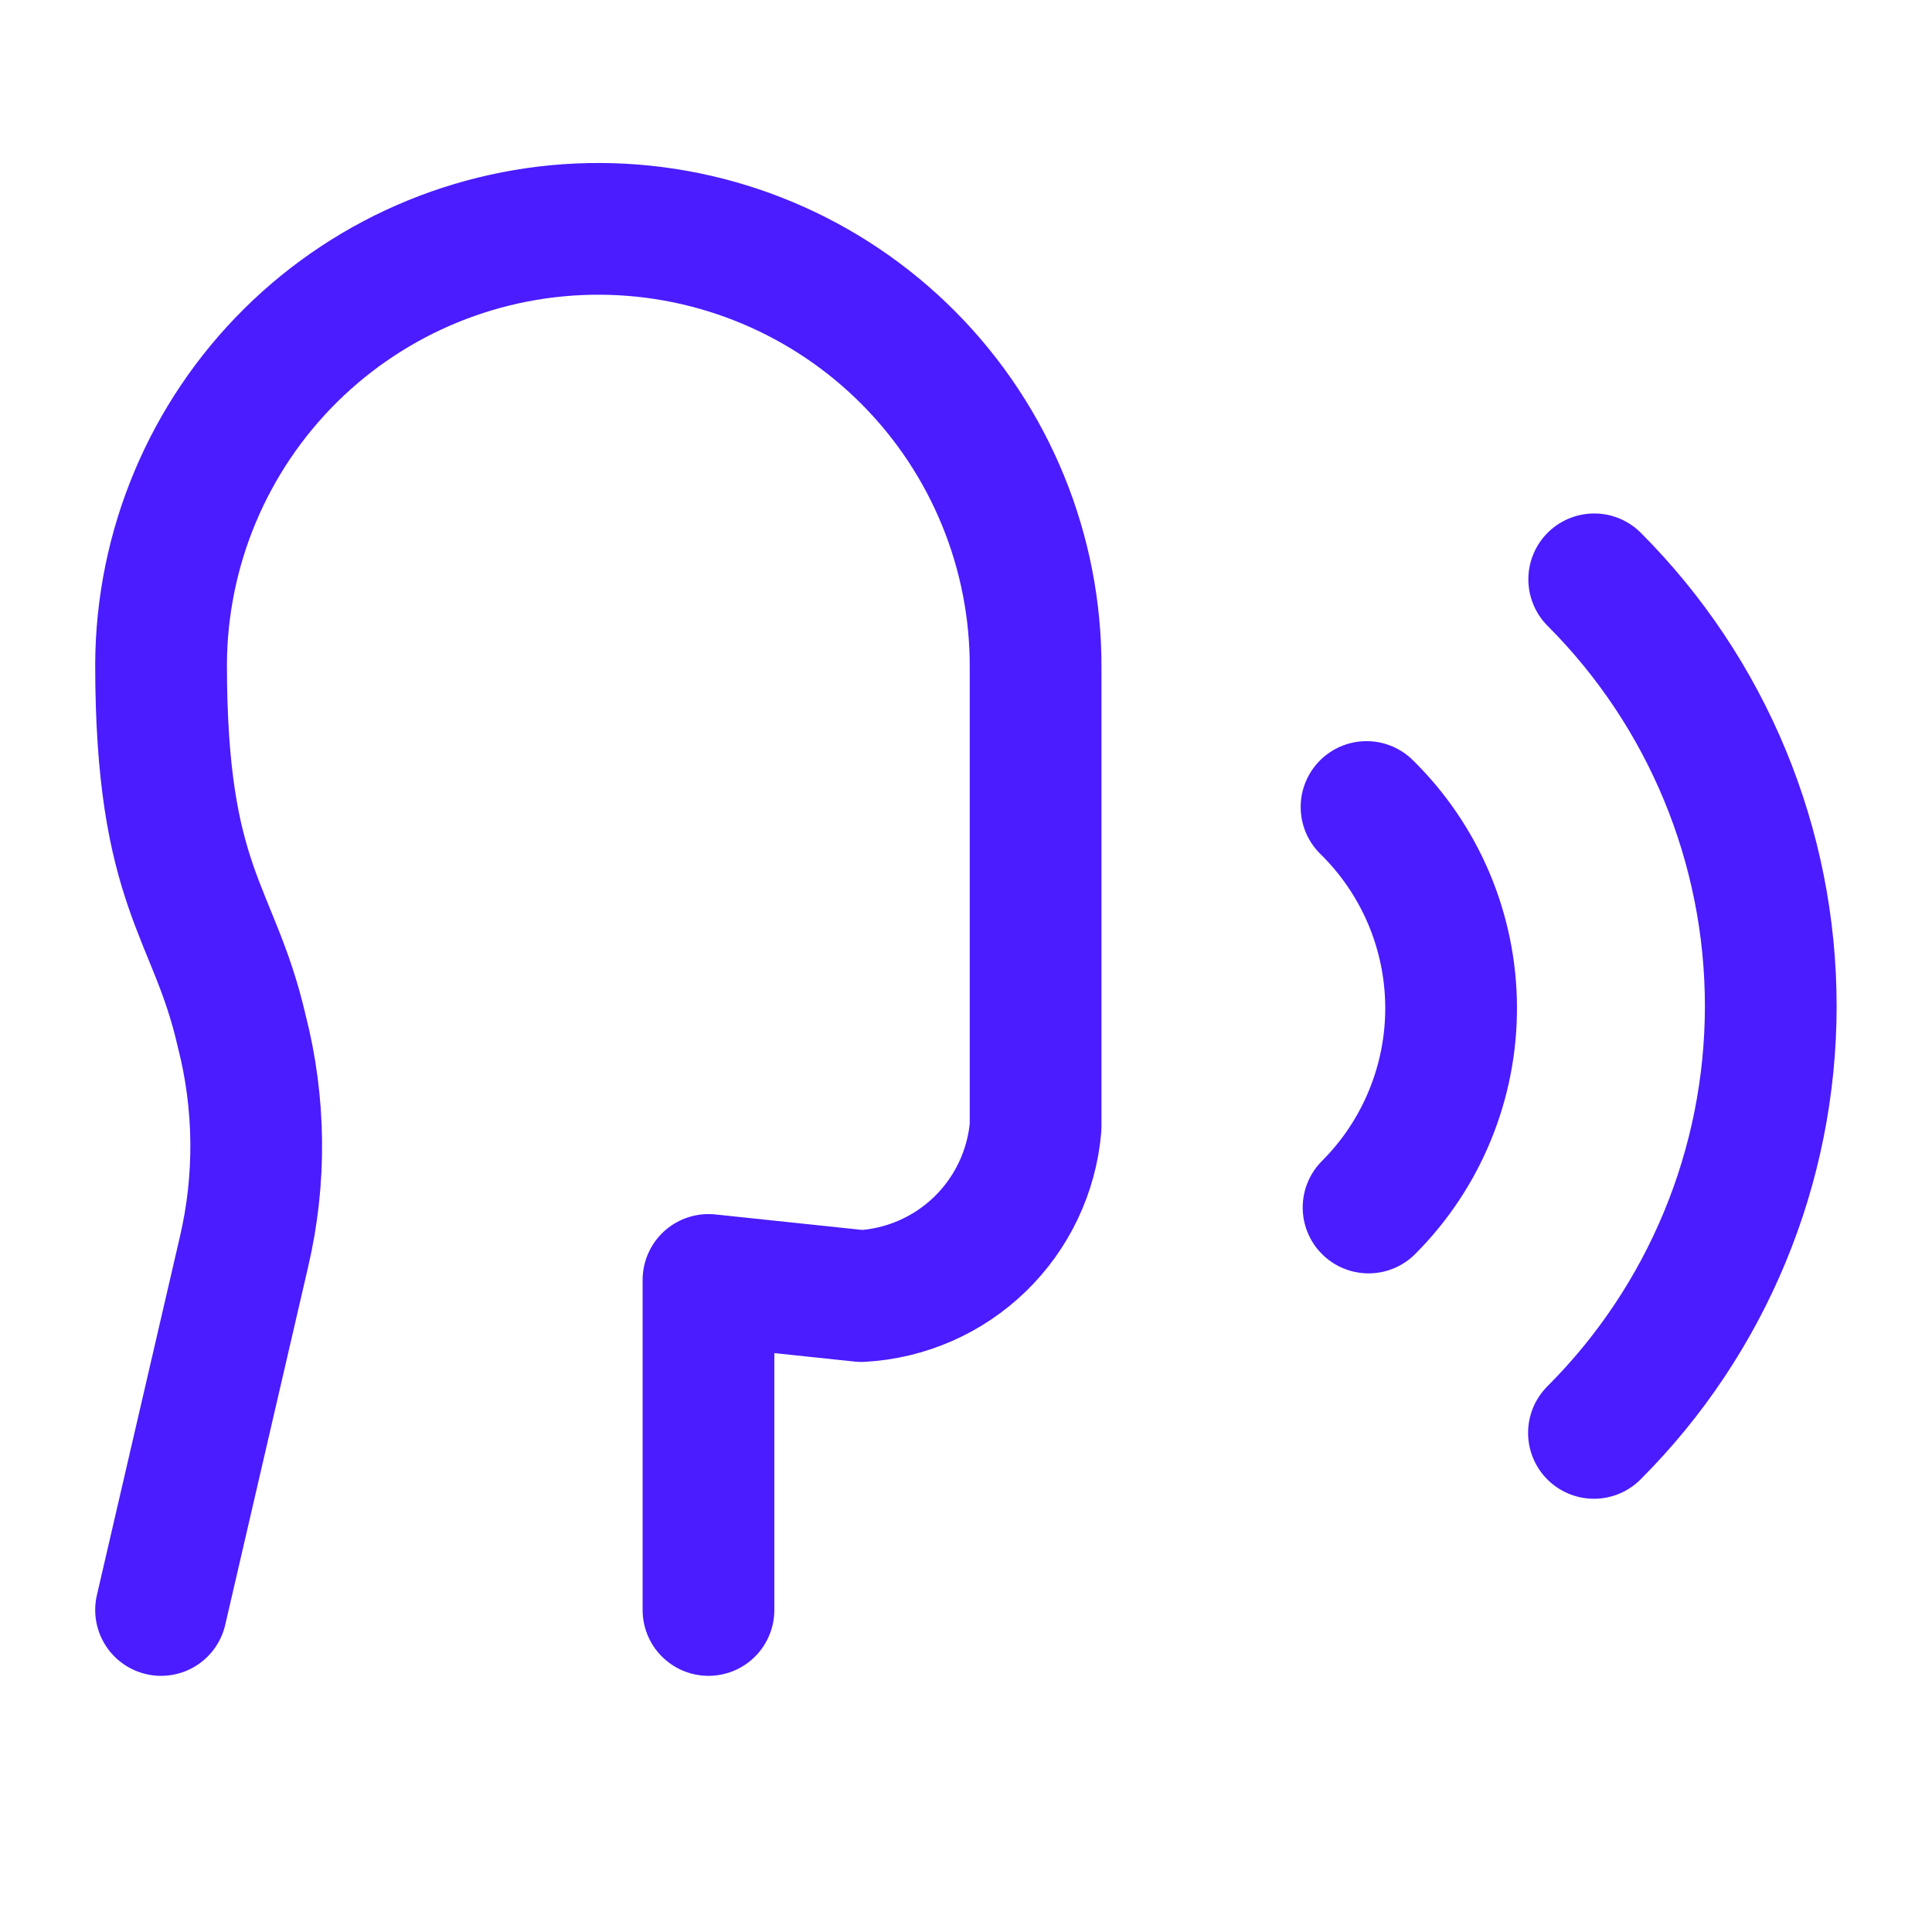 <svg width="44" height="44" viewBox="0 0 44 44" fill="none" xmlns="http://www.w3.org/2000/svg">
<path d="M16.135 36.666V29.15L19.618 29.517C20.632 29.46 21.592 29.04 22.321 28.332C23.049 27.625 23.498 26.678 23.585 25.666V15.216C23.598 12.575 22.56 10.037 20.701 8.161C18.842 6.285 16.314 5.224 13.672 5.212C11.031 5.2 8.493 6.237 6.617 8.096C4.741 9.955 3.68 12.484 3.668 15.125C3.668 20.258 4.871 20.724 5.501 23.466C5.928 25.123 5.946 26.858 5.554 28.523L3.668 36.666M36.301 32.633C38.879 30.056 40.327 26.56 40.328 22.915C40.329 19.27 38.883 15.773 36.307 13.194M31.168 27.5C31.768 26.9 32.243 26.188 32.565 25.403C32.888 24.619 33.052 23.778 33.048 22.93C33.044 22.082 32.871 21.243 32.541 20.462C32.21 19.68 31.728 18.973 31.122 18.379" stroke="#4A1CFF" stroke-width="3" stroke-linecap="round" stroke-linejoin="round"/>
</svg>
